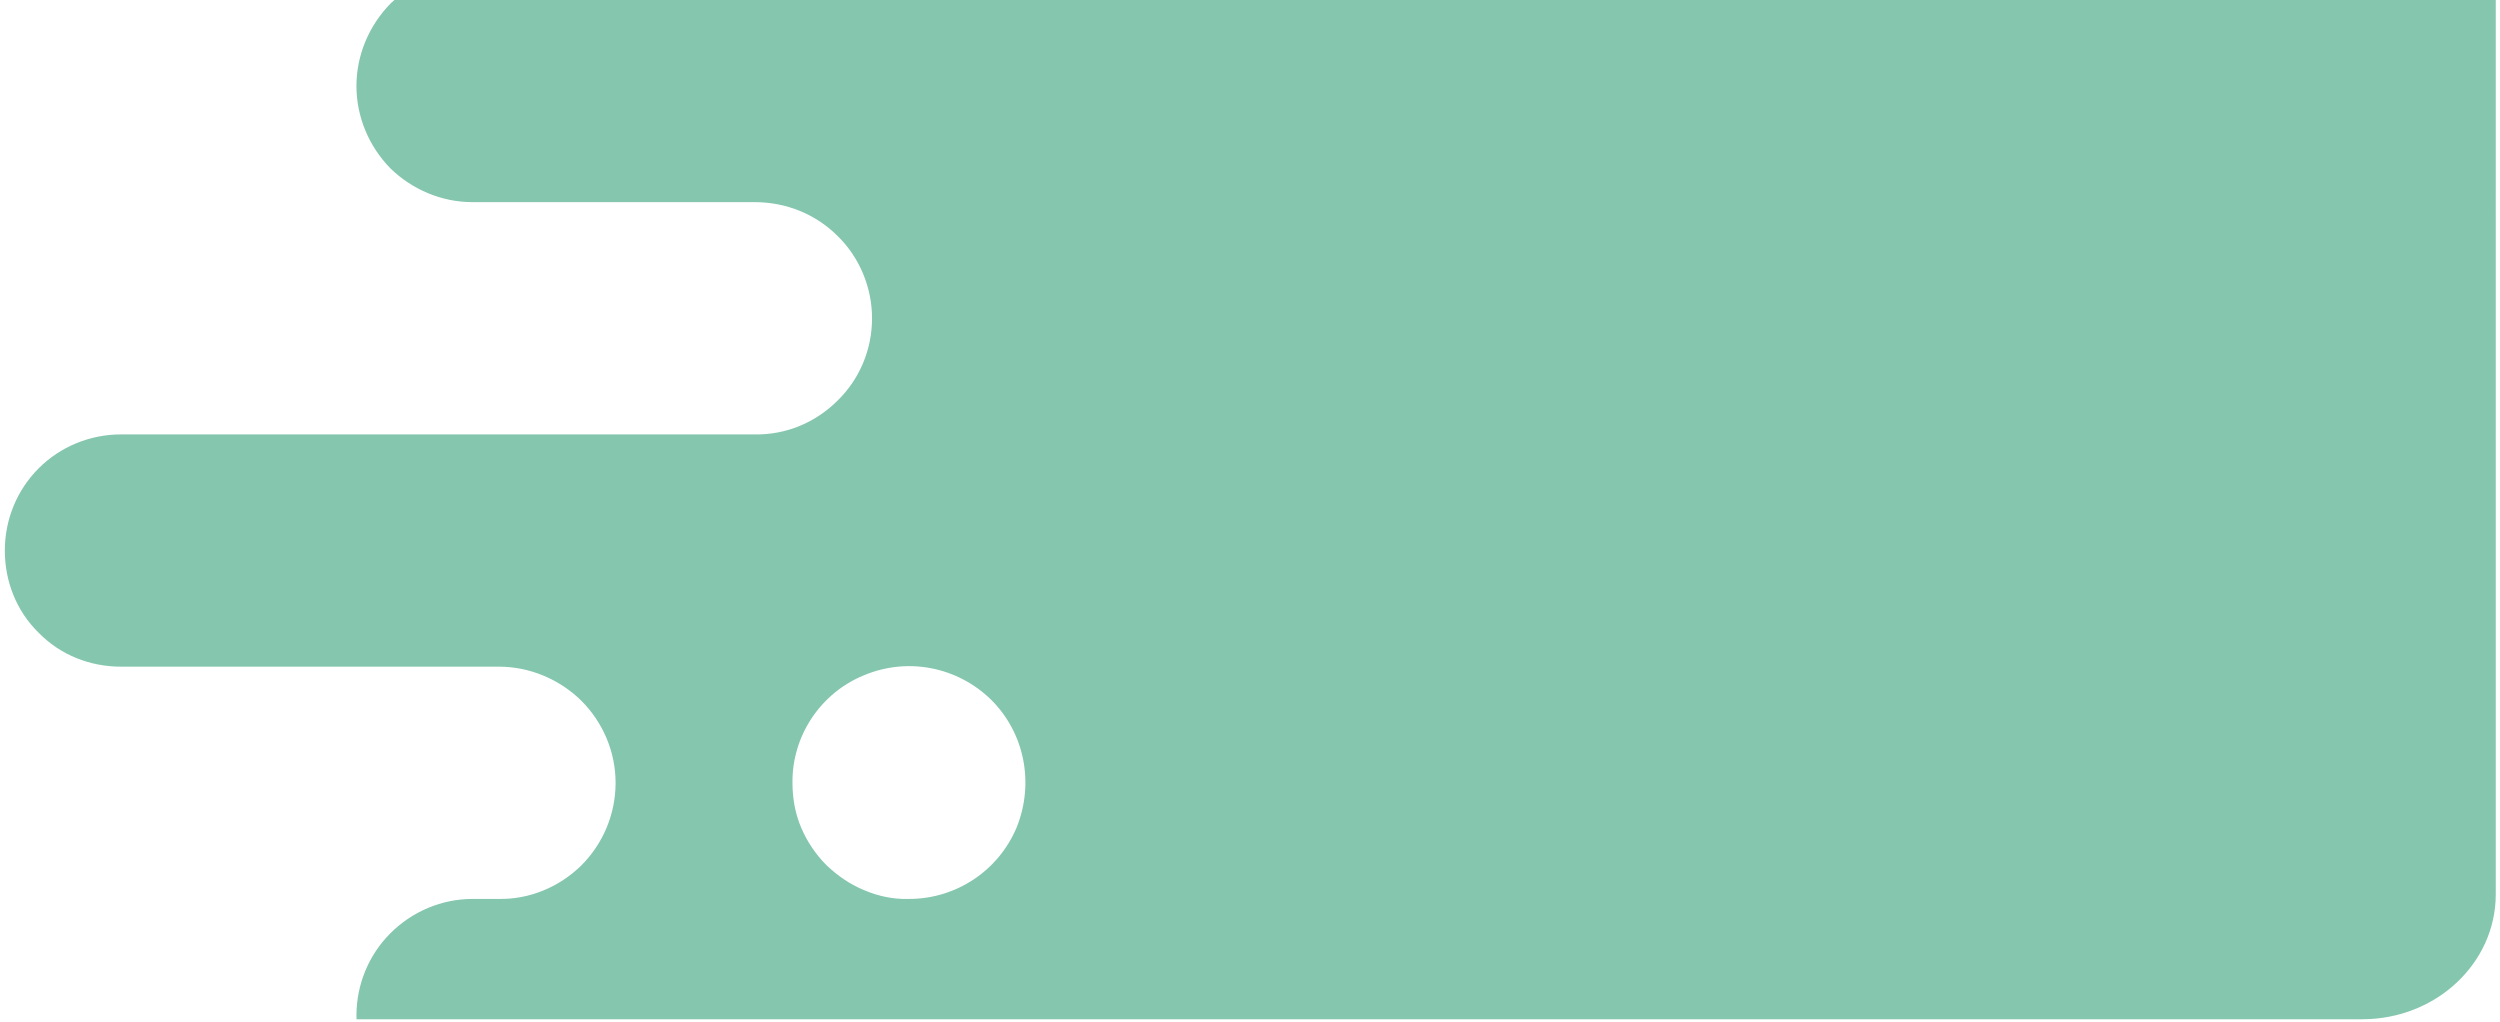 <svg version="1.2" xmlns="http://www.w3.org/2000/svg" viewBox="0 0 465 190" width="465" height="190"><defs><clipPath clipPathUnits="userSpaceOnUse" id="cp1"><path d="m464.21 0h-1192.21v166.35c0 12.83 11.12 23.23 24.84 23.23h1142.53c13.72 0 24.84-10.4 24.84-23.23z"/></clipPath></defs><style>.a{opacity:.61;fill:#36a37c}</style><g clip-path="url(#cp1)"><path class="a" d="m768.6 124h-61.7c-5.8 0-11.3-2.2-15.3-6.3-4.1-4-6.3-9.5-6.3-15.3 0-5.7 2.2-11.2 6.3-15.3 4-4 9.5-6.3 15.3-6.3 5.7 0.1 11.3-2.2 15.3-6.3 4.1-4 6.4-9.5 6.4-15.3 0-5.7-2.3-11.3-6.4-15.3-4-4.1-9.6-6.3-15.3-6.3h-201.7c5.7 0 11.2-2.3 15.2-6.3 4.1-4.1 6.4-9.6 6.4-15.3 0-5.7-2.3-11.2-6.4-15.3-4-4-9.5-6.3-15.2-6.3h-65.5c-5.7 0-11.3-2.2-15.4-6.3-4-4-6.3-9.6-6.3-15.3 0-5.8 2.3-11.3 6.3-15.3 4.1-4.1 9.7-6.4 15.4-6.3 5.7 0 11.2-2.3 15.3-6.4 4-4 6.3-9.5 6.3-15.2 0-5.8-2.3-11.3-6.3-15.3-4.1-4.1-9.6-6.3-15.3-6.3h-227.3c-5.7 0-11.2 2.2-15.3 6.3-4 4-6.3 9.5-6.3 15.3 0 5.7 2.3 11.2 6.3 15.2 4.1 4.1 9.6 6.4 15.3 6.4h16.4c5.8-0.1 11.3 2.2 15.4 6.3 4.1 4 6.4 9.5 6.4 15.3 0 5.7-2.3 11.3-6.4 15.3-4.1 4.1-9.6 6.3-15.4 6.3h-140.9c-5.7 0-11.2 2.3-15.3 6.3-4 4.1-6.3 9.6-6.3 15.3 0 5.7 2.3 11.2 6.3 15.3 4.1 4 9.6 6.3 15.3 6.3h52.5c5.8 0 11.3 2.2 15.4 6.3 4.1 4 6.4 9.6 6.4 15.3 0 5.8-2.3 11.3-6.4 15.3-4.1 4.1-9.6 6.4-15.4 6.3h-117.9c-5.8 0-11.3 2.3-15.3 6.3-4.1 4.1-6.3 9.6-6.3 15.3 0 5.8 2.2 11.3 6.3 15.3 4 4.1 9.5 6.3 15.3 6.3h70.3c5.7 0 11.2 2.3 15.3 6.3 4.1 4.1 6.4 9.6 6.4 15.3 0 5.8-2.3 11.3-6.4 15.4-4.1 4-9.6 6.3-15.3 6.2h-4.9c-5.7 0-11.2 2.3-15.3 6.4-4 4-6.3 9.5-6.3 15.3 0 5.7 2.3 11.2 6.3 15.2 4.1 4.1 9.6 6.4 15.3 6.4h351.8c-5.7-0.1-11.3 2.2-15.4 6.2-4 4.1-6.3 9.6-6.3 15.4 0 5.7 2.3 11.2 6.3 15.3 4.1 4.1 9.7 6.3 15.4 6.3h227.3c5.8 0 11.3-2.2 15.4-6.3 4.1-4.1 6.4-9.6 6.4-15.3 0-5.8-2.3-11.3-6.4-15.4-4.1-4-9.6-6.3-15.4-6.2h0.8c-5.7 0-11.2-2.3-15.3-6.4-4-4-6.3-9.5-6.3-15.2 0-5.8 2.3-11.3 6.3-15.3 4.1-4.1 9.6-6.4 15.3-6.4h100.8c5.7 0.1 11.2-2.2 15.3-6.2 4.1-4.1 6.4-9.6 6.4-15.4 0-5.7-2.3-11.2-6.4-15.3-4.1-4-9.6-6.3-15.3-6.3zm-124.5-21.6c0.1 8.8-5.2 16.7-13.3 20.1-8.1 3.4-17.4 1.5-23.7-4.7-6.2-6.2-8-15.5-4.7-23.6 3.4-8.1 11.3-13.4 20.1-13.4 2.8 0 5.6 0.6 8.2 1.7 2.7 1 5.1 2.6 7.1 4.6 2 2 3.6 4.4 4.7 7 1.1 2.7 1.6 5.5 1.6 8.3zm-496.7 43.2c-0.1-8.7 5.2-16.7 13.3-20 8.1-3.4 17.4-1.6 23.7 4.6 6.2 6.2 8 15.5 4.7 23.7-3.4 8.1-11.3 13.3-20 13.3-2.9 0.1-5.7-0.5-8.3-1.6-2.7-1.1-5-2.7-7.1-4.7-2-2-3.6-4.4-4.7-7-1.1-2.6-1.6-5.4-1.6-8.3z"/></g></svg>